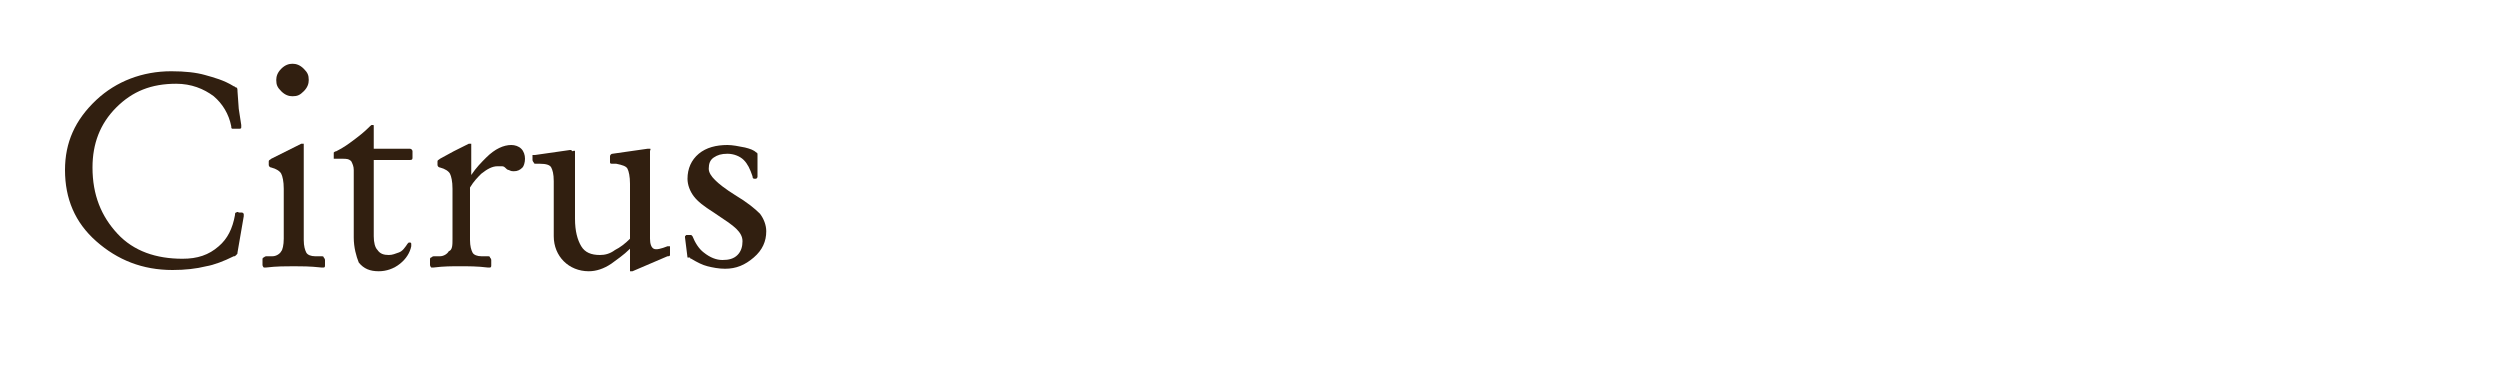 <?xml version="1.0" encoding="utf-8"?>
<!-- Generator: Adobe Illustrator 19.2.1, SVG Export Plug-In . SVG Version: 6.00 Build 0)  -->
<svg version="1.1" id="レイヤー_1" xmlns="http://www.w3.org/2000/svg" xmlns:xlink="http://www.w3.org/1999/xlink" x="0px"
	 y="0px" viewBox="0 0 200 30" style="enable-background:new 0 0 200 30;" xml:space="preserve">
<style type="text/css">
	.st0{fill:#311F10;}
</style>
<path class="st0" d="M19.3,17c0.1,0,0.1,0,0.2,0.1c0,0,0,0.1,0,0.2L19,20.2c0,0.1,0,0.1-0.1,0.2s-0.1,0.1-0.2,0.1
	c-0.8,0.4-1.6,0.7-2.2,0.8c-0.8,0.2-1.7,0.3-2.7,0.3c-2.4,0-4.4-0.8-6.1-2.3s-2.5-3.4-2.5-5.7c0-2.2,0.8-4,2.5-5.6
	c1.6-1.5,3.7-2.3,6-2.3c1.1,0,2,0.1,2.7,0.3c0.7,0.2,1.5,0.4,2.3,0.9c0.1,0,0.1,0.1,0.2,0.1S19,7.2,19,7.3l0.1,1.4l0.2,1.3v0.1v0.1
	c0,0.1-0.1,0.1-0.2,0.1h-0.3c-0.1,0-0.1,0-0.2,0s-0.1-0.1-0.1-0.2c-0.2-1-0.7-1.8-1.4-2.4c-0.8-0.6-1.8-1-3-1c-2,0-3.5,0.6-4.8,1.9
	C8,9.9,7.4,11.5,7.4,13.4c0,2.2,0.7,3.9,2,5.3c1.3,1.4,3.1,2,5.2,2c1.2,0,2.1-0.3,2.9-1c0.7-0.6,1.1-1.4,1.3-2.5
	c0-0.1,0-0.2,0.1-0.2c0,0,0.1-0.1,0.2,0H19.3z"/>
<path class="st0" d="M22.7,19.1v-4c0-0.6-0.1-1-0.2-1.2s-0.4-0.4-0.8-0.5c-0.1,0-0.2-0.1-0.2-0.2v-0.3c0-0.1,0.1-0.1,0.2-0.2
	l1.2-0.6l1.2-0.6c0.1,0,0.1,0,0.2,0c0,0,0,0.1,0,0.2v7.5c0,0.5,0.1,0.8,0.2,1s0.4,0.3,0.7,0.3h0.5c0.1,0,0.2,0,0.2,0.1
	c0,0,0.1,0.1,0.1,0.2v0.4c0,0.1,0,0.2-0.1,0.2c0,0-0.1,0-0.2,0c-0.9-0.1-1.6-0.1-2.2-0.1s-1.4,0-2.2,0.1c-0.1,0-0.2,0-0.2,0
	S21,21.3,21,21.2v-0.4c0-0.1,0-0.2,0.1-0.2c0,0,0.1-0.1,0.2-0.1h0.5c0.3,0,0.6-0.2,0.7-0.4C22.6,20,22.7,19.6,22.7,19.1z M23.4,5.1
	c0.3,0,0.6,0.1,0.9,0.4s0.4,0.5,0.4,0.9c0,0.3-0.1,0.6-0.4,0.9s-0.5,0.4-0.9,0.4c-0.3,0-0.6-0.1-0.9-0.4s-0.4-0.5-0.4-0.9
	c0-0.3,0.1-0.6,0.4-0.9S23.1,5.1,23.4,5.1z"/>
<path class="st0" d="M28.3,19v-5.4c0-0.3-0.1-0.5-0.2-0.7c-0.2-0.2-0.4-0.2-0.7-0.2h-0.5c-0.1,0-0.2,0-0.2,0s0-0.1,0-0.2v-0.1
	c0-0.1,0-0.2,0-0.2s0.1-0.1,0.2-0.1c0.6-0.3,1-0.6,1.4-0.9c0.4-0.3,0.8-0.6,1.3-1.1c0.1-0.1,0.1-0.1,0.2-0.1l0,0
	c0.1,0,0.1,0,0.1,0.1v1.8h2.9c0.1,0,0.2,0.1,0.2,0.2v0.5c0,0.1,0,0.2-0.2,0.2h-2.9v6.1c0,0.5,0.1,0.9,0.3,1.1
	c0.2,0.3,0.5,0.4,0.9,0.4c0.3,0,0.5-0.1,0.8-0.2s0.5-0.4,0.7-0.7l0.1-0.1h0.1c0,0,0.1,0,0.1,0.1s0,0.1,0,0.2c-0.1,0.5-0.4,1-0.9,1.4
	s-1.1,0.6-1.7,0.6c-0.7,0-1.2-0.2-1.6-0.7C28.5,20.5,28.3,19.8,28.3,19z"/>
<path class="st0" d="M36.2,19.1v-4c0-0.6-0.1-1-0.2-1.2c-0.1-0.2-0.4-0.4-0.8-0.5c-0.1,0-0.2-0.1-0.2-0.2v-0.3
	c0-0.1,0.1-0.1,0.2-0.2l1.1-0.6l1.2-0.6c0.1,0,0.1,0,0.2,0c0,0,0,0.1,0,0.2V14c0.4-0.6,0.8-1,1.2-1.4c0.7-0.7,1.4-1,2-1
	c0.3,0,0.6,0.1,0.8,0.3s0.3,0.5,0.3,0.8s-0.1,0.6-0.2,0.7c-0.2,0.2-0.4,0.3-0.7,0.3c-0.1,0-0.2,0-0.4-0.1c-0.1,0-0.2-0.1-0.3-0.2
	c-0.1-0.1-0.2-0.1-0.3-0.1s-0.2,0-0.3,0c-0.4,0-0.8,0.2-1.3,0.6c-0.3,0.3-0.6,0.6-0.9,1.1v4.2c0,0.5,0.1,0.8,0.2,1
	c0.1,0.2,0.4,0.3,0.7,0.3H39c0.1,0,0.2,0,0.2,0.1c0,0,0.1,0.1,0.1,0.2v0.4c0,0.1,0,0.2-0.1,0.2c0,0-0.1,0-0.2,0
	c-0.8-0.1-1.5-0.1-2.2-0.1s-1.3,0-2.1,0.1c-0.1,0-0.2,0-0.2,0s-0.1-0.1-0.1-0.2v-0.4c0-0.1,0-0.2,0.1-0.2c0,0,0.1-0.1,0.2-0.1h0.5
	c0.3,0,0.6-0.2,0.7-0.4C36.2,20,36.2,19.6,36.2,19.1z"/>
<path class="st0" d="M46,12.1v5.4c0,1,0.2,1.7,0.5,2.2s0.8,0.7,1.5,0.7c0.4,0,0.8-0.1,1.2-0.4c0.4-0.2,0.8-0.5,1.2-0.9v-4.4
	c0-0.6-0.1-1-0.2-1.2s-0.4-0.3-0.9-0.4H49c-0.1,0-0.2,0-0.2-0.1s0-0.1,0-0.2v-0.3c0-0.1,0.1-0.2,0.2-0.2l1.4-0.2l1.4-0.2
	c0.1,0,0.1,0,0.2,0s0,0.1,0,0.2v7c0,0.4,0.1,0.7,0.3,0.8c0.2,0.1,0.6,0,1.1-0.2l0,0c0.1,0,0.2,0,0.2,0s0,0.1,0,0.2v0.3
	c0,0.1,0,0.1,0,0.2s-0.1,0.1-0.2,0.1L52,21.1l-1.4,0.6c-0.1,0-0.1,0-0.2,0c0,0,0-0.1,0-0.2v-1.6c-0.5,0.5-1.1,0.9-1.5,1.2
	c-0.6,0.4-1.2,0.6-1.8,0.6c-0.8,0-1.5-0.3-2-0.8s-0.8-1.2-0.8-2v-4.4c0-0.6-0.1-0.9-0.2-1.1c-0.1-0.2-0.4-0.3-0.9-0.3h-0.3
	c-0.1,0-0.2,0-0.2-0.1c0,0-0.1-0.1-0.1-0.2v-0.3c0-0.1,0-0.1,0-0.1s0.1,0,0.2,0l1.4-0.2l1.4-0.2c0.1,0,0.1,0,0.2,0.1
	C46,12,46,12.1,46,12.1z"/>
<path class="st0" d="M60.4,14.3c-0.1,0-0.2,0-0.2-0.2c-0.2-0.6-0.4-1-0.7-1.3s-0.8-0.5-1.3-0.5s-0.8,0.1-1.1,0.3s-0.4,0.5-0.4,0.9
	c0,0.3,0.2,0.6,0.5,0.9c0.3,0.3,0.8,0.7,1.6,1.2c1,0.6,1.6,1.1,2,1.5c0.3,0.4,0.5,0.9,0.5,1.4c0,0.8-0.3,1.5-1,2.1s-1.4,0.9-2.3,0.9
	c-0.5,0-1-0.1-1.4-0.2s-0.8-0.3-1.3-0.6c-0.1,0-0.1-0.1-0.1-0.1H55L54.8,19c0-0.1,0-0.1,0-0.1l0.1-0.1h0.3c0.1,0,0.1,0,0.1,0
	l0.1,0.1c0.2,0.5,0.5,1,0.9,1.3c0.5,0.4,1,0.6,1.5,0.6s0.9-0.1,1.2-0.4s0.4-0.7,0.4-1.1s-0.2-0.7-0.5-1S58,17.6,57.1,17
	c-0.8-0.5-1.3-0.9-1.6-1.3c-0.3-0.4-0.5-0.9-0.5-1.4c0-0.8,0.3-1.5,0.9-2c0.6-0.5,1.4-0.7,2.3-0.7c0.4,0,0.9,0.1,1.4,0.2
	c0.4,0.1,0.7,0.2,0.9,0.4c0.1,0,0.1,0.1,0.1,0.2v1.7c0,0.1,0,0.1-0.1,0.2L60.4,14.3z"/>
</svg>

